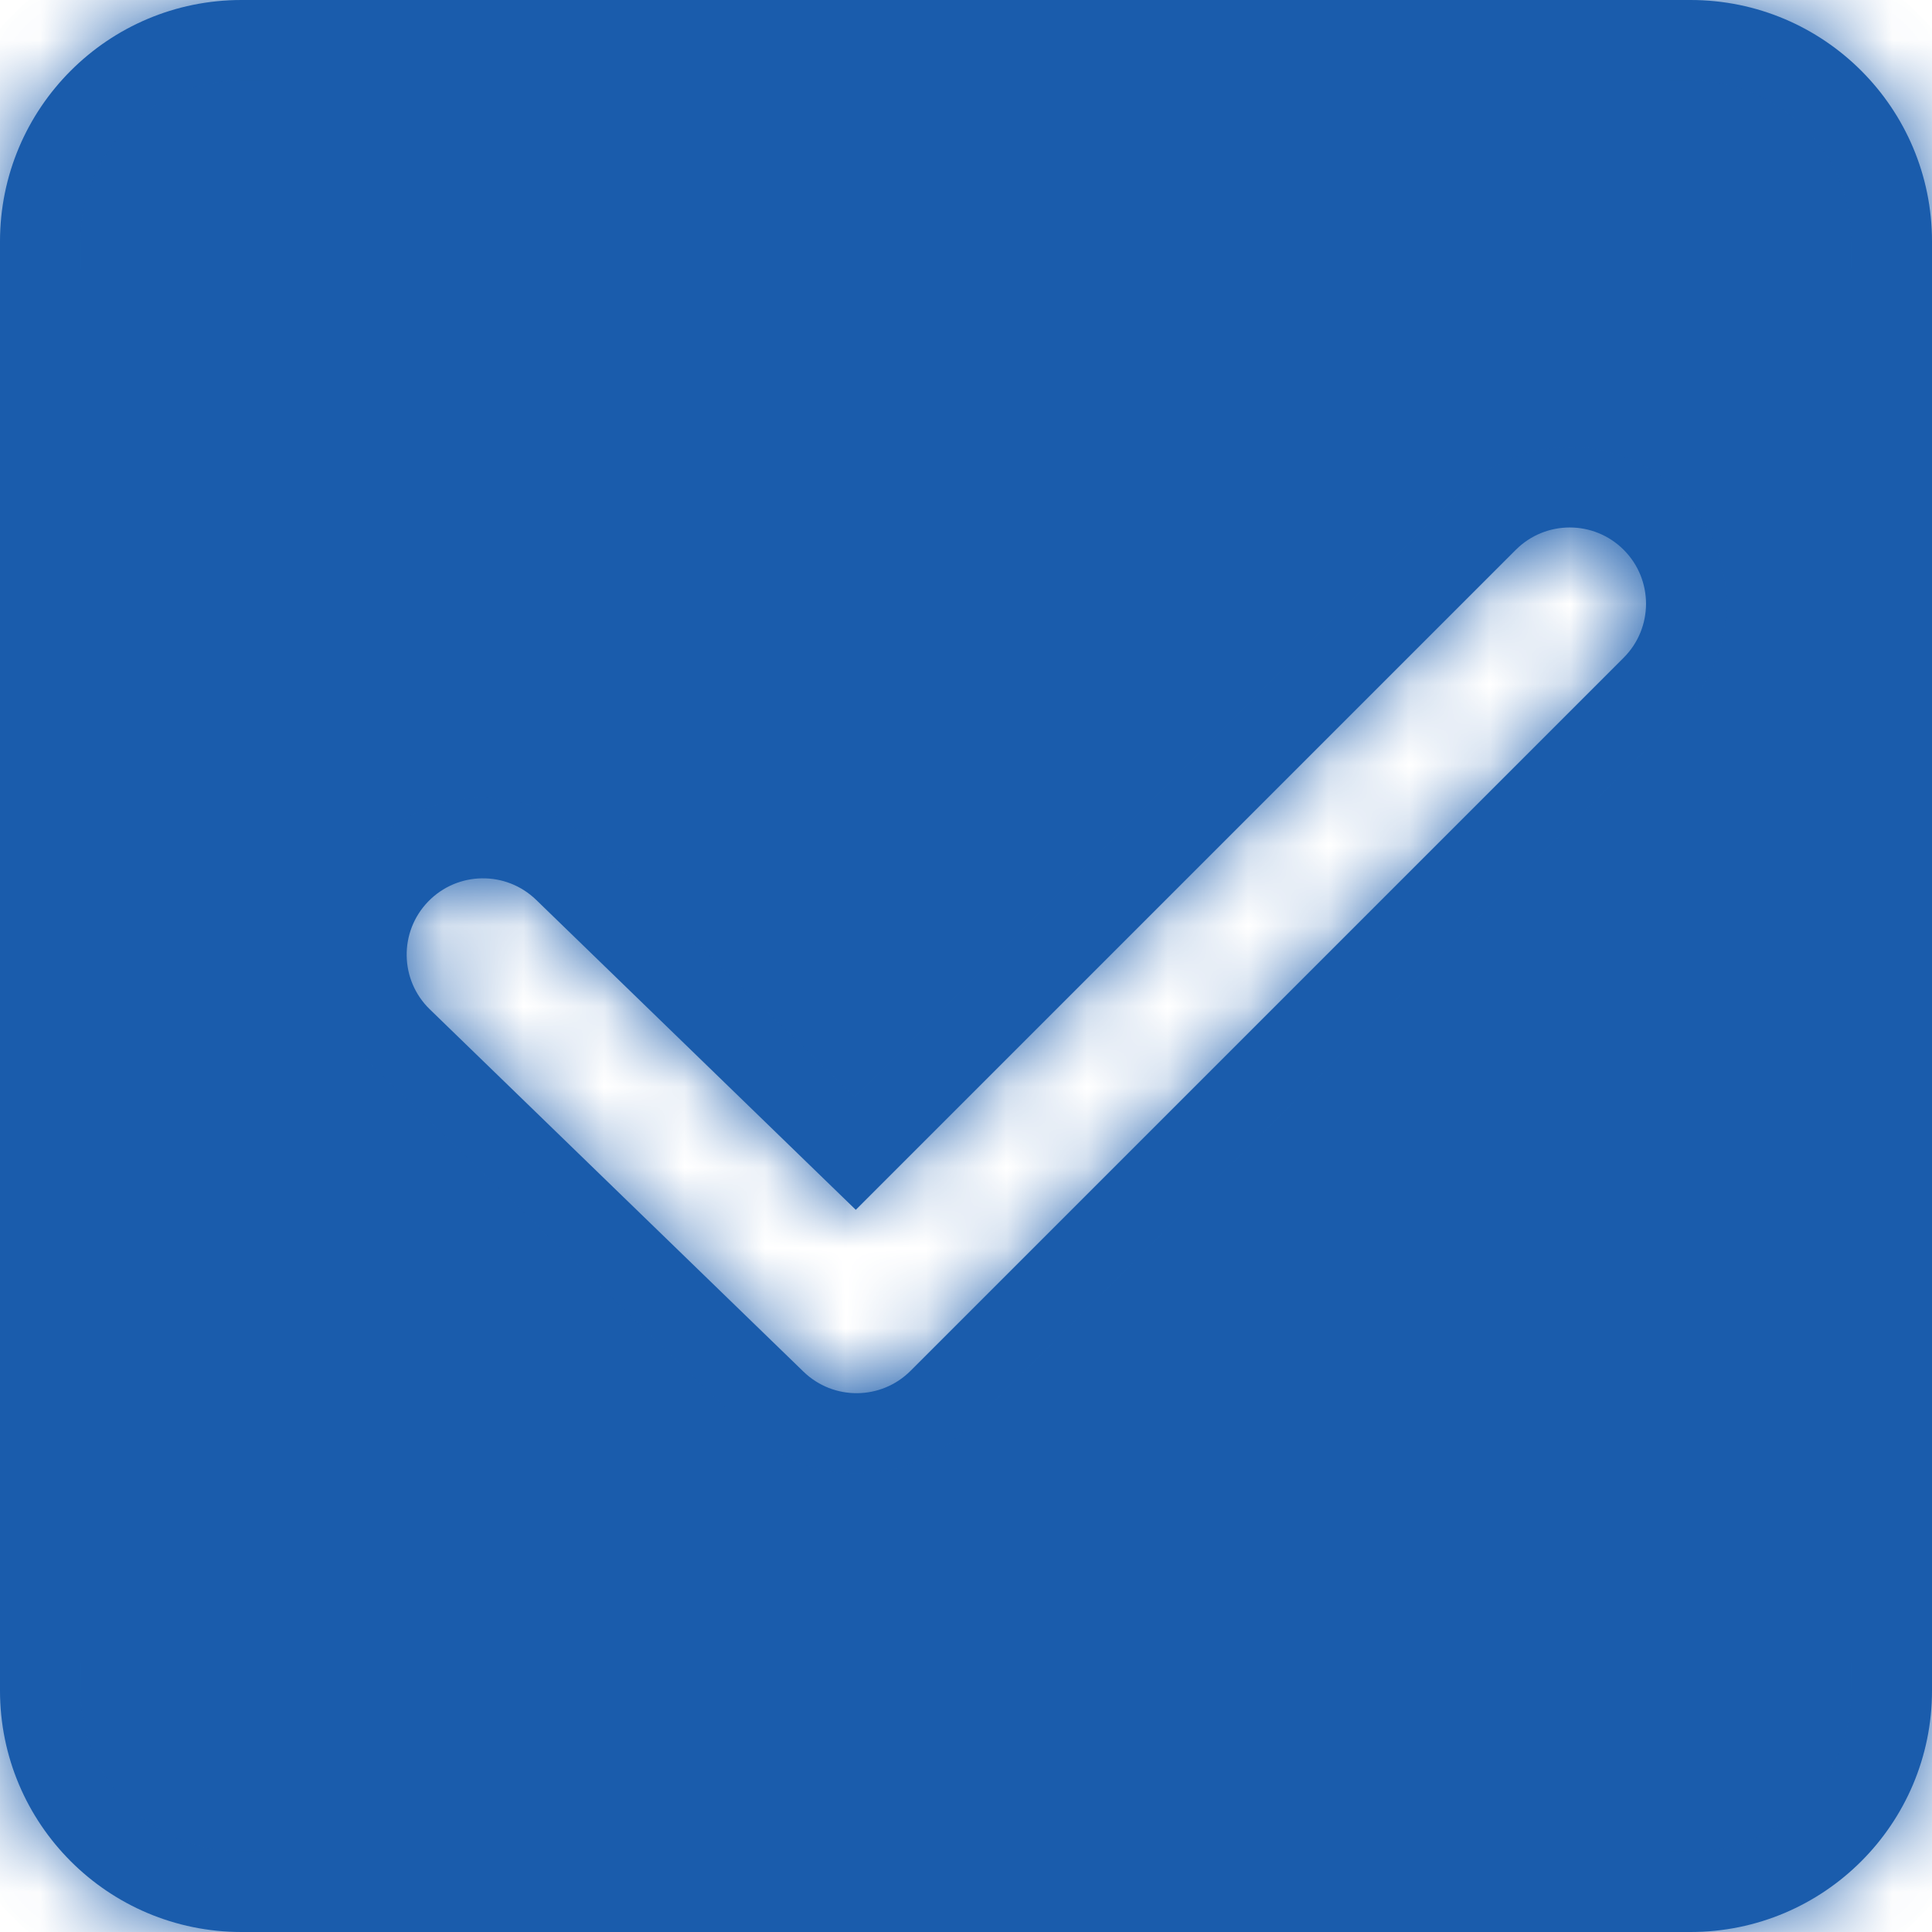 <svg width="24" height="24" viewBox="0 0 24 24" fill="none" xmlns="http://www.w3.org/2000/svg">
<mask id="path-1-inside-1" fill="white">
<path fill-rule="evenodd" clip-rule="evenodd" d="M3 0C1.343 0 0 1.343 0 3V21C0 22.657 1.343 24 3 24H21C22.657 24 24 22.657 24 21V3C24 1.343 22.657 0 21 0H3ZM6.66 11.178C6.284 10.814 5.684 10.823 5.319 11.199C4.955 11.575 4.964 12.175 5.34 12.539L9.981 17.039C10.353 17.4 10.945 17.395 11.311 17.029L20.17 8.17C20.54 7.8 20.54 7.2 20.17 6.83C19.8 6.46 19.2 6.46 18.83 6.83L10.631 15.029L6.66 11.178Z"/>
</mask>
<path fill-rule="evenodd" clip-rule="evenodd" d="M3 0C1.343 0 0 1.343 0 3V21C0 22.657 1.343 24 3 24H21C22.657 24 24 22.657 24 21V3C24 1.343 22.657 0 21 0H3ZM6.66 11.178C6.284 10.814 5.684 10.823 5.319 11.199C4.955 11.575 4.964 12.175 5.34 12.539L9.981 17.039C10.353 17.4 10.945 17.395 11.311 17.029L20.17 8.17C20.54 7.8 20.54 7.2 20.17 6.83C19.8 6.46 19.2 6.46 18.83 6.83L10.631 15.029L6.66 11.178Z" fill="#1A5CAC"/>
<path d="M6.66 11.178L5.964 11.896L5.964 11.896L6.66 11.178ZM5.34 12.539L6.036 11.822L5.34 12.539ZM9.981 17.039L10.677 16.322L9.981 17.039ZM11.311 17.029L10.604 16.322L11.311 17.029ZM20.17 8.17L20.877 8.877L20.17 8.17ZM10.631 15.029L9.935 15.747L10.642 16.432L11.338 15.736L10.631 15.029ZM1 3C1 1.895 1.895 1 3 1V-1C0.791 -1 -1 0.791 -1 3H1ZM1 21V3H-1V21H1ZM3 23C1.895 23 1 22.105 1 21H-1C-1 23.209 0.791 25 3 25V23ZM21 23H3V25H21V23ZM23 21C23 22.105 22.105 23 21 23V25C23.209 25 25 23.209 25 21H23ZM23 3V21H25V3H23ZM21 1C22.105 1 23 1.895 23 3H25C25 0.791 23.209 -1 21 -1V1ZM3 1H21V-1H3V1ZM6.037 11.895C6.017 11.916 5.984 11.916 5.964 11.896L7.356 10.46C6.584 9.712 5.35 9.731 4.602 10.503L6.037 11.895ZM6.036 11.822C6.057 11.841 6.057 11.874 6.037 11.895L4.602 10.503C3.853 11.275 3.872 12.508 4.644 13.257L6.036 11.822ZM10.677 16.322L6.036 11.822L4.644 13.257L9.285 17.757L10.677 16.322ZM10.604 16.322C10.624 16.302 10.657 16.302 10.677 16.322L9.285 17.757C10.049 18.498 11.266 18.489 12.018 17.736L10.604 16.322ZM19.463 7.463L10.604 16.322L12.018 17.736L20.877 8.877L19.463 7.463ZM19.463 7.537C19.443 7.516 19.443 7.484 19.463 7.463L20.877 8.877C21.638 8.117 21.638 6.883 20.877 6.123L19.463 7.537ZM19.537 7.537C19.517 7.557 19.483 7.557 19.463 7.537L20.877 6.123C20.117 5.362 18.883 5.362 18.123 6.123L19.537 7.537ZM11.338 15.736L19.537 7.537L18.123 6.123L9.924 14.322L11.338 15.736ZM5.964 11.896L9.935 15.747L11.327 14.311L7.356 10.46L5.964 11.896Z" fill="#1A5CAC" mask="url(#path-1-inside-1)"/>
</svg>
